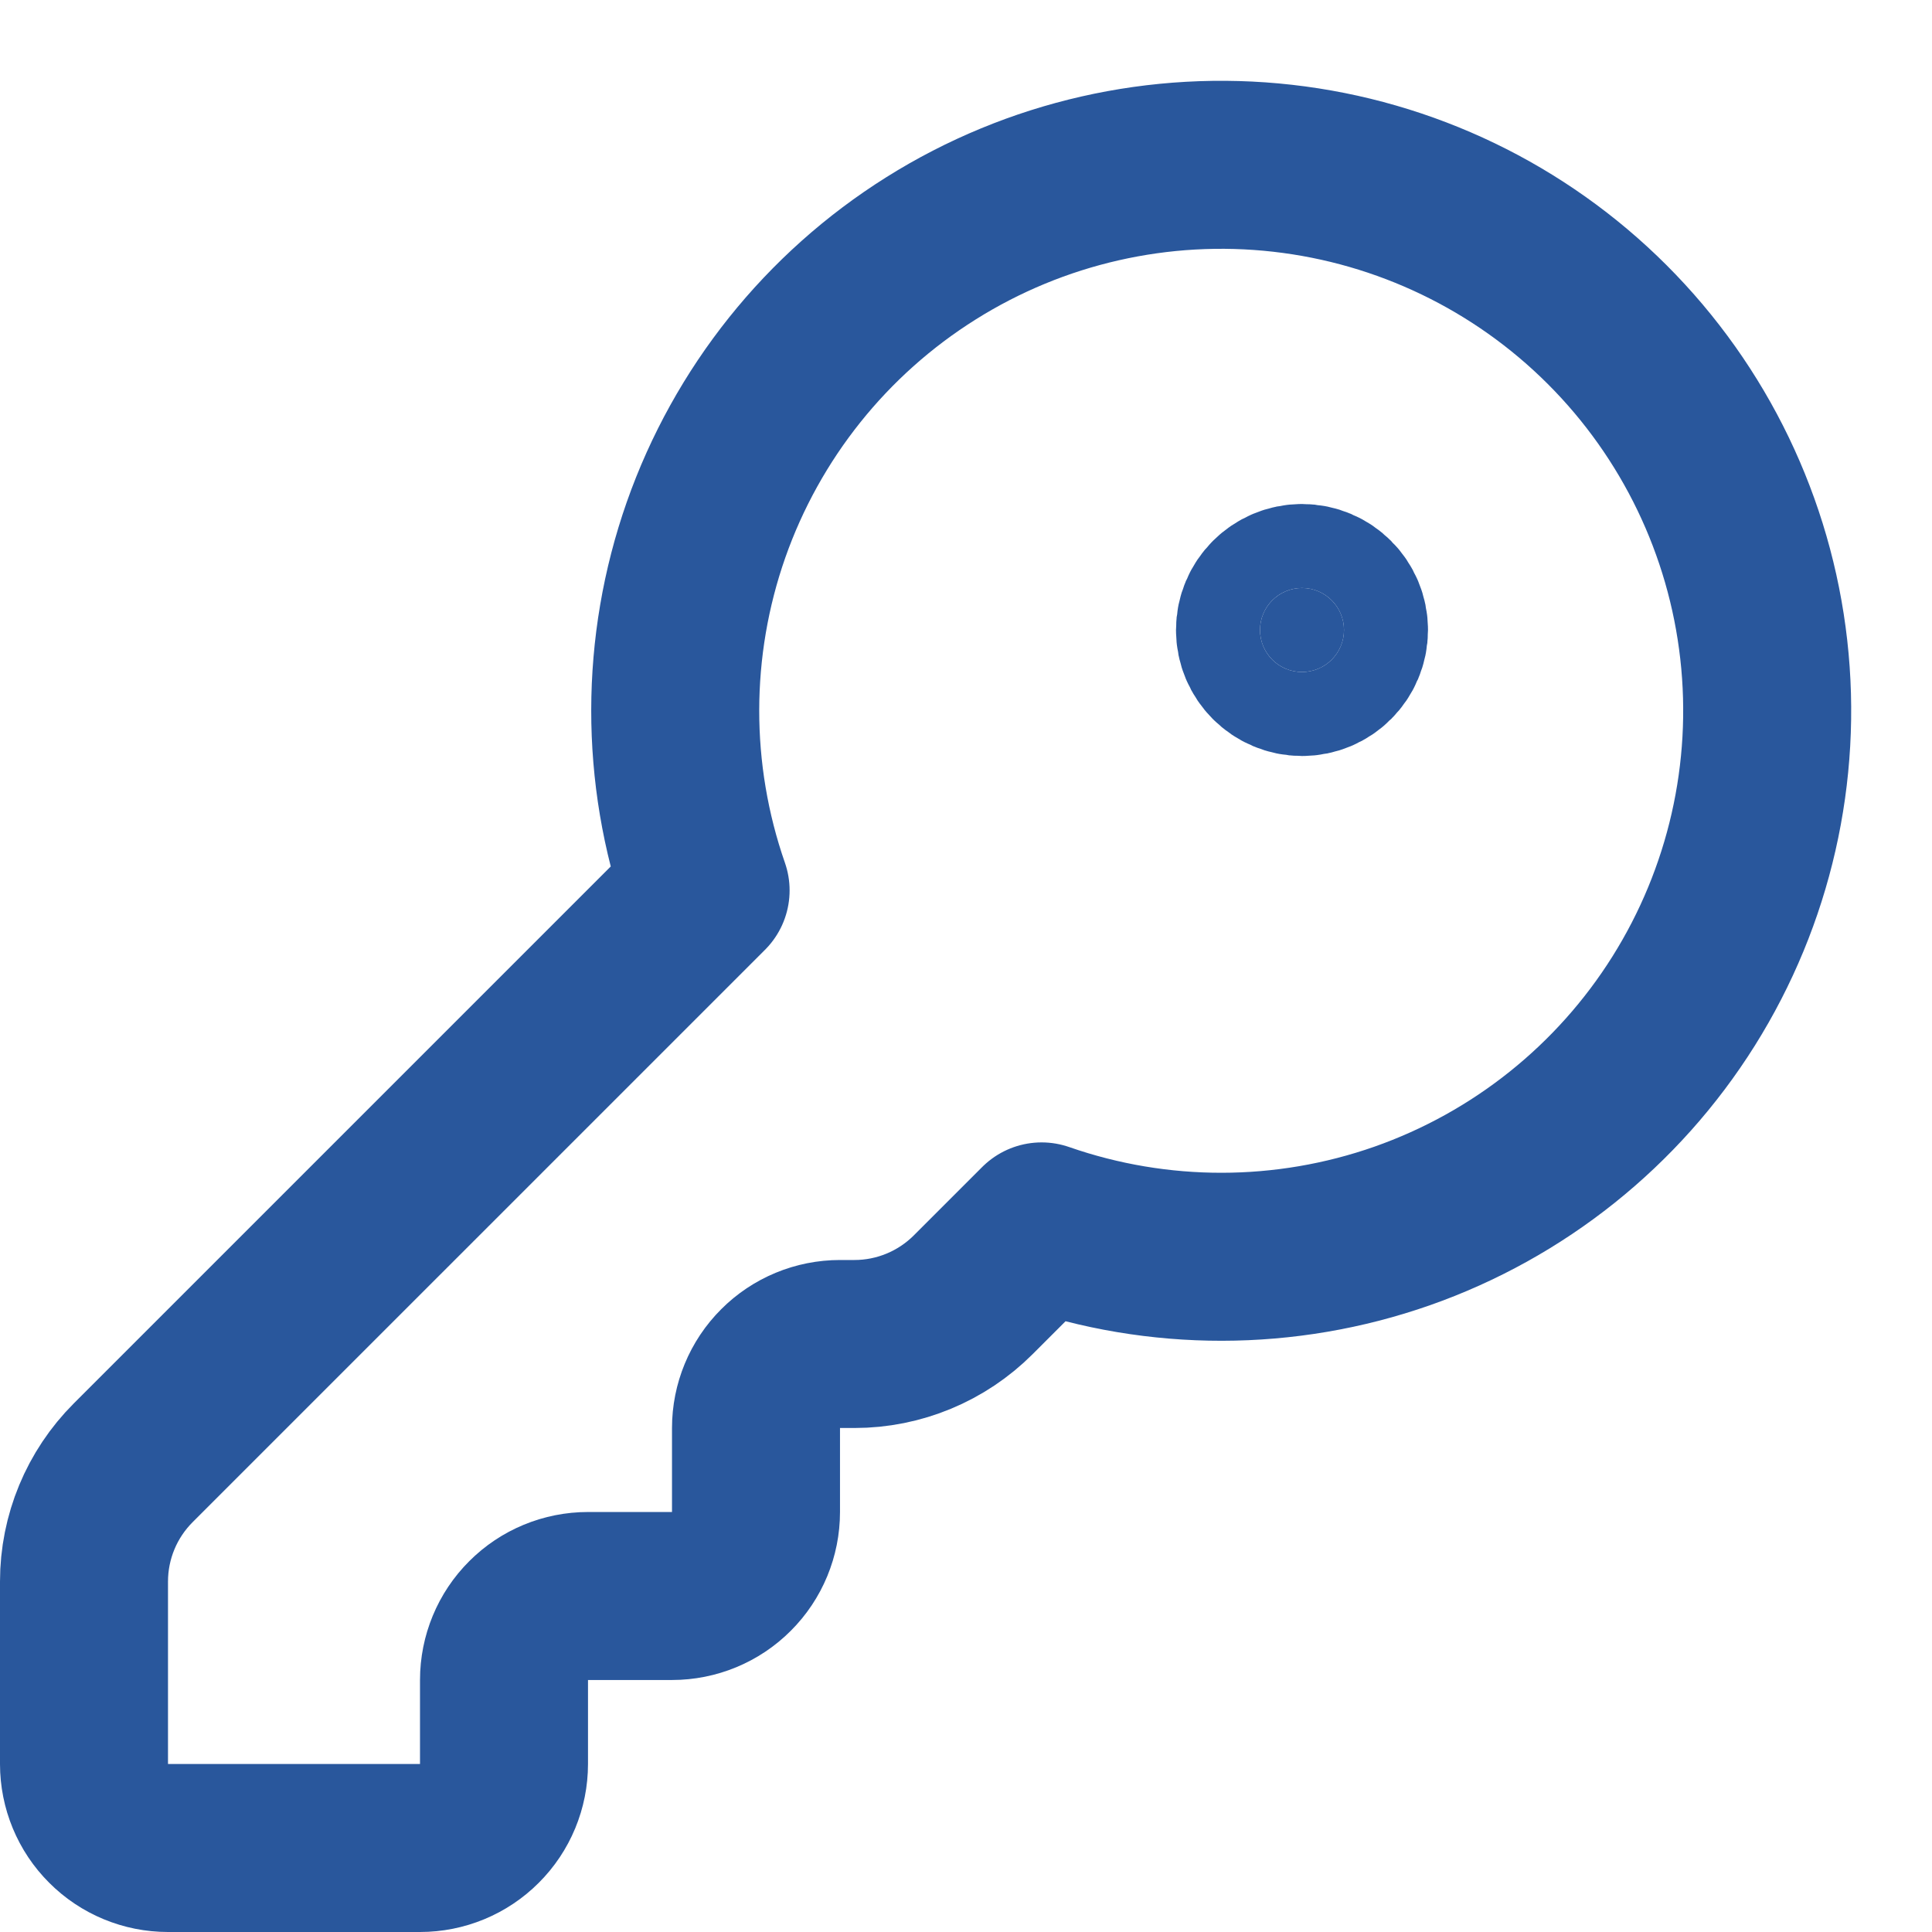 <?xml version="1.0" encoding="UTF-8"?> <svg xmlns="http://www.w3.org/2000/svg" width="23" height="23" viewBox="0 0 23 23" fill="none"><g clip-path="url(#clip0_277_74)"><path d="M1.586 17.414C1.211 17.789 1 18.297 1 18.828V21C1 21.265 1.105 21.52 1.293 21.707C1.48 21.895 1.735 22 2 22H5C5.265 22 5.52 21.895 5.707 21.707C5.895 21.52 6 21.265 6 21V20C6 19.735 6.105 19.48 6.293 19.293C6.48 19.105 6.735 19 7 19H8C8.265 19 8.52 18.895 8.707 18.707C8.895 18.52 9 18.265 9 18V17C9 16.735 9.105 16.48 9.293 16.293C9.48 16.105 9.735 16 10 16H10.172C10.702 16 11.211 15.789 11.586 15.414L12.4 14.6C13.79 15.084 15.303 15.082 16.692 14.595C18.08 14.107 19.262 13.163 20.044 11.916C20.826 10.669 21.162 9.194 20.997 7.732C20.832 6.269 20.175 4.906 19.134 3.865C18.094 2.825 16.731 2.168 15.268 2.003C13.806 1.838 12.331 2.173 11.084 2.956C9.837 3.738 8.893 4.92 8.405 6.308C7.918 7.697 7.916 9.21 8.4 10.6L1.586 17.414Z" stroke="#29579C" stroke-width="2" stroke-linecap="round" stroke-linejoin="round"></path><path d="M15.5 8C15.776 8 16 7.776 16 7.5C16 7.224 15.776 7 15.5 7C15.224 7 15 7.224 15 7.5C15 7.776 15.224 8 15.5 8Z" fill="#29579C" stroke="#29579C" stroke-width="2" stroke-linecap="round" stroke-linejoin="round"></path></g><defs><clipPath id="clip0_277_74"><rect width="23" height="23" fill="white"></rect></clipPath></defs></svg> 